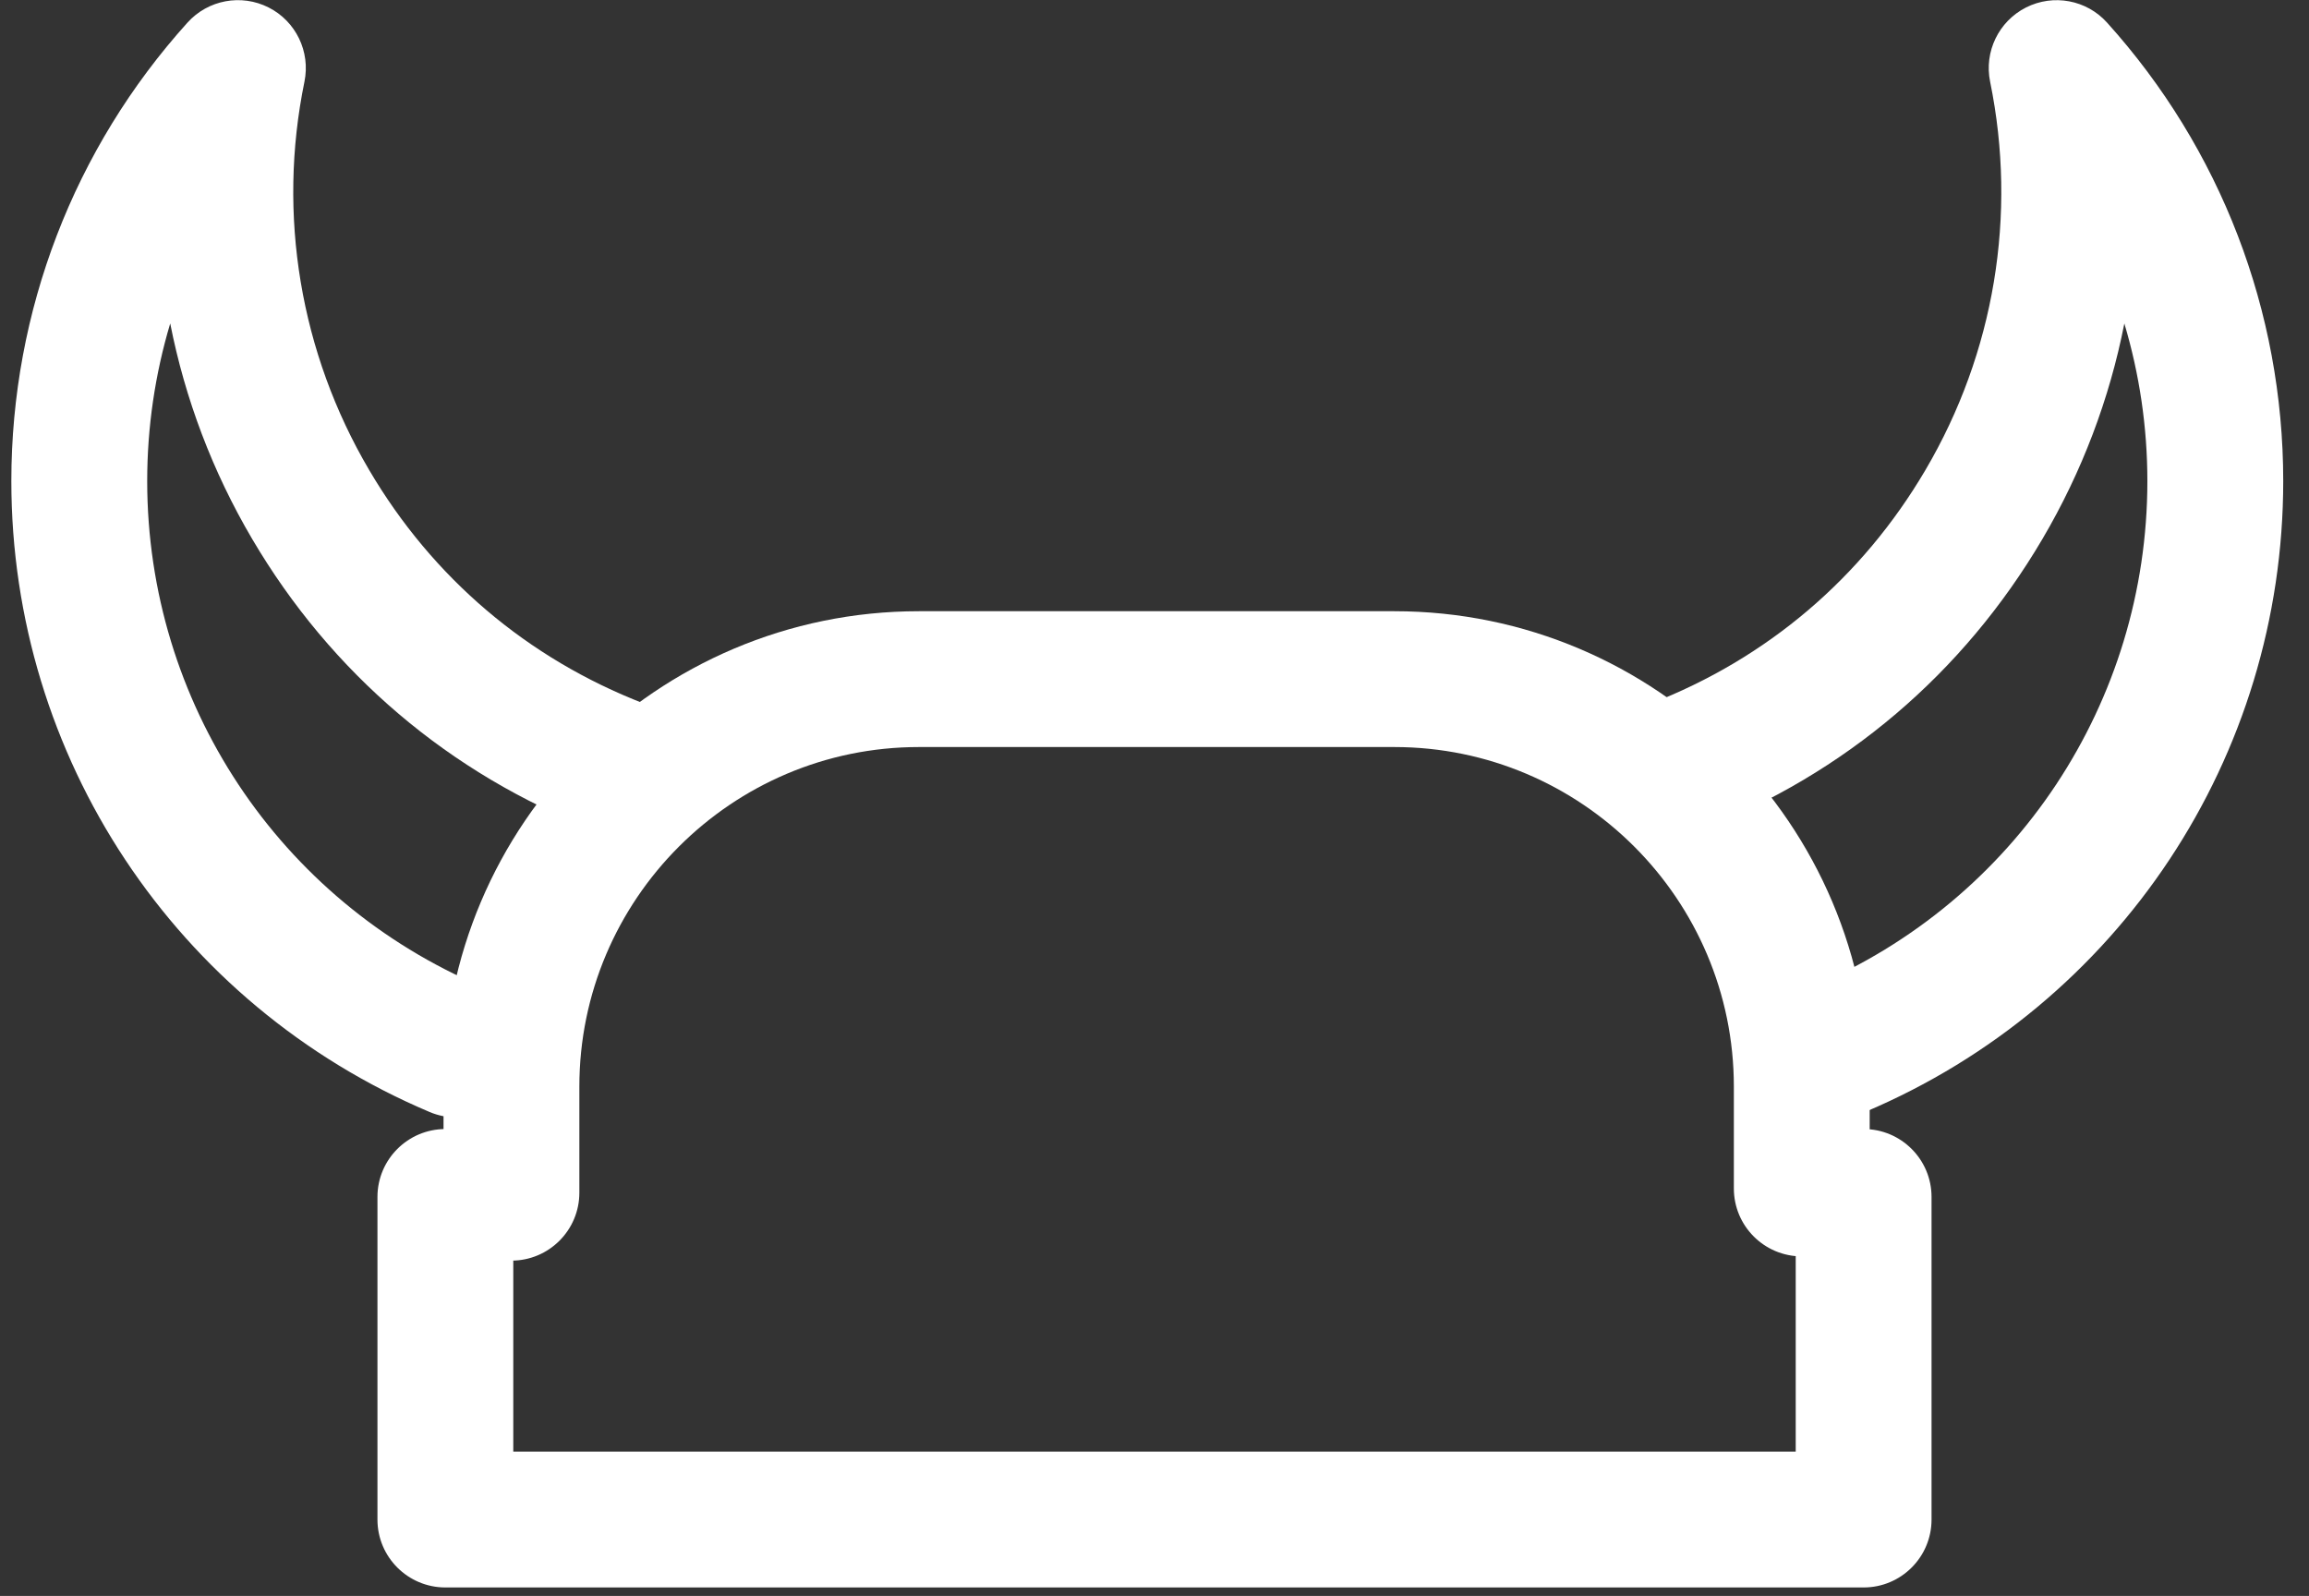 <?xml version="1.0" encoding="UTF-8" standalone="no"?>
<svg width="68px" height="47px" viewBox="0 0 68 47" version="1.1" xmlns="http://www.w3.org/2000/svg" xmlns:xlink="http://www.w3.org/1999/xlink">
    <rect x="0" y="0" width="68" height="47" fill="#333333" stroke="none"/>
    <!-- Generator: Sketch 48.2 (47327) - http://www.bohemiancoding.com/sketch -->
    <title>noun_Viking Helmet_120619</title>
    <desc>Created with Sketch.</desc>
    <defs></defs>
    <g id="Page-1" stroke="none" stroke-width="1" fill="none" fill-rule="evenodd">
        <g id="noun_Viking-Helmet_120619" fill="#FFFFFF" fill-rule="nonzero">
            <g id="Group">
                <path d="M15.062,37.125 C13.958,37.125 13.062,36.229 13.062,35.125 L13.062,32 C13.062,24.28 19.342,18 27.062,18 L41.062,18 C48.782,18 55.062,24.28 55.062,32 L55.062,35 C55.062,36.104 54.166,37 53.062,37 C51.958,37 51.062,36.104 51.062,35 L51.062,32 C51.062,26.486 46.576,22 41.062,22 L27.062,22 C21.548,22 17.062,26.486 17.062,32 L17.062,35.125 C17.062,36.229 16.166,37.125 15.062,37.125 Z" id="Shape"></path>
                <path d="M54.884,46.75 L13.116,46.75 C12.012,46.75 11.116,45.854 11.116,44.75 L11.116,35.25 C11.116,34.146 12.012,33.25 13.116,33.25 C14.22,33.25 15.116,34.146 15.116,35.25 L15.116,42.75 L52.884,42.75 L52.884,35.25 C52.884,34.146 53.78,33.25 54.884,33.25 C55.988,33.25 56.884,34.146 56.884,35.25 L56.884,44.75 C56.884,45.854 55.988,46.75 54.884,46.75 Z" id="Shape"></path>
                <path d="M13.428,32.906 C13.168,32.906 12.904,32.855 12.65,32.747 C5.169,29.582 0.334,22.289 0.334,14.167 C0.334,9.168 2.176,4.373 5.522,0.665 C6.126,-0.005 7.103,-0.187 7.909,0.219 C8.714,0.626 9.147,1.522 8.966,2.406 C8.162,6.328 8.84,10.389 10.872,13.842 C12.739,17.017 15.537,19.395 18.962,20.719 C19.992,21.117 20.504,22.276 20.106,23.305 C19.708,24.336 18.549,24.848 17.52,24.449 C13.245,22.796 9.754,19.829 7.425,15.87 C6.257,13.886 5.448,11.74 5.013,9.525 C4.567,11.017 4.335,12.579 4.335,14.167 C4.335,20.679 8.211,26.526 14.21,29.063 C15.227,29.493 15.703,30.667 15.272,31.684 C14.948,32.447 14.207,32.906 13.428,32.906 Z" id="Shape"></path>
                <path d="M54.146,32.906 C53.367,32.906 52.626,32.448 52.303,31.685 C51.872,30.667 52.348,29.494 53.365,29.064 C59.364,26.526 63.24,20.679 63.24,14.168 C63.24,12.58 63.008,11.019 62.562,9.526 C62.127,11.741 61.318,13.887 60.15,15.872 C57.821,19.83 54.33,22.797 50.055,24.451 C49.026,24.85 47.867,24.338 47.469,23.307 C47.071,22.277 47.583,21.119 48.613,20.721 C52.038,19.396 54.836,17.018 56.703,13.844 C58.735,10.391 59.412,6.329 58.609,2.407 C58.428,1.523 58.861,0.628 59.666,0.22 C60.473,-0.186 61.45,-0.005 62.053,0.666 C65.398,4.374 67.241,9.169 67.241,14.168 C67.241,22.291 62.407,29.584 54.925,32.748 C54.67,32.855 54.406,32.906 54.146,32.906 Z" id="Shape"></path>
            </g>
        </g>
    </g>
</svg>